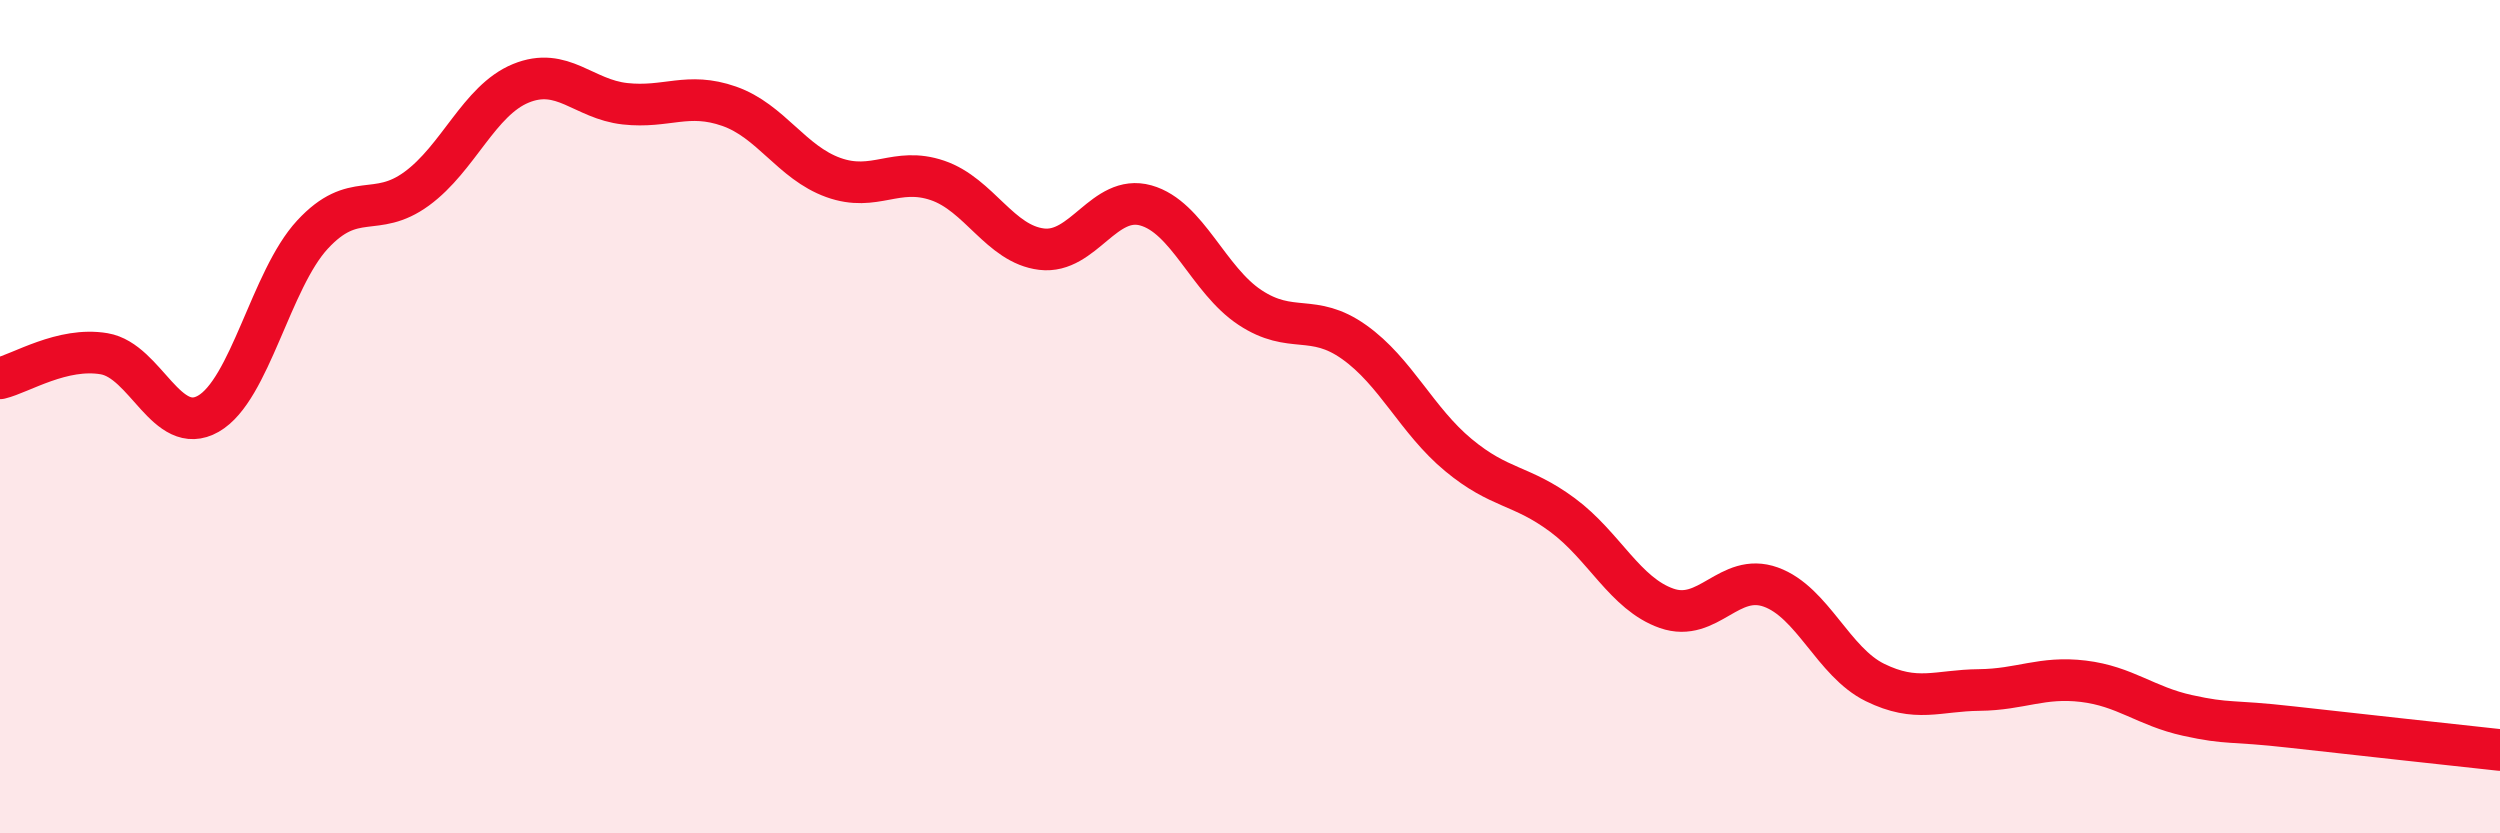 
    <svg width="60" height="20" viewBox="0 0 60 20" xmlns="http://www.w3.org/2000/svg">
      <path
        d="M 0,9.08 C 0.5,8.96 1.5,8.32 2.5,8.49 C 3.5,8.66 4,10.5 5,9.93 C 6,9.36 6.5,6.71 7.5,5.63 C 8.5,4.55 9,5.26 10,4.53 C 11,3.8 11.5,2.41 12.5,2 C 13.5,1.59 14,2.38 15,2.49 C 16,2.6 16.5,2.2 17.5,2.55 C 18.5,2.9 19,3.9 20,4.26 C 21,4.62 21.5,3.99 22.5,4.33 C 23.5,4.67 24,5.86 25,5.98 C 26,6.1 26.5,4.65 27.5,4.93 C 28.5,5.21 29,6.72 30,7.38 C 31,8.04 31.5,7.5 32.5,8.21 C 33.5,8.92 34,10.09 35,10.92 C 36,11.75 36.5,11.62 37.5,12.36 C 38.5,13.1 39,14.25 40,14.6 C 41,14.95 41.5,13.73 42.5,14.09 C 43.5,14.45 44,15.89 45,16.38 C 46,16.87 46.5,16.57 47.5,16.56 C 48.5,16.55 49,16.23 50,16.35 C 51,16.47 51.5,16.95 52.5,17.17 C 53.5,17.39 53.5,17.28 55,17.45 C 56.5,17.62 59,17.89 60,18L60 20L0 20Z"
        fill="#EB0A25"
        opacity="0.1"
        stroke-linecap="round"
        stroke-linejoin="round"
      />
      <path
        d="M 0,9.08 C 0.5,8.96 1.5,8.32 2.5,8.49 C 3.5,8.66 4,10.5 5,9.93 C 6,9.36 6.5,6.71 7.5,5.63 C 8.5,4.55 9,5.26 10,4.53 C 11,3.8 11.5,2.41 12.5,2 C 13.5,1.59 14,2.38 15,2.49 C 16,2.6 16.5,2.2 17.5,2.55 C 18.5,2.9 19,3.9 20,4.26 C 21,4.62 21.5,3.99 22.5,4.33 C 23.5,4.67 24,5.86 25,5.98 C 26,6.1 26.5,4.65 27.5,4.93 C 28.5,5.21 29,6.72 30,7.38 C 31,8.04 31.5,7.5 32.5,8.21 C 33.5,8.92 34,10.09 35,10.92 C 36,11.75 36.5,11.62 37.5,12.36 C 38.5,13.1 39,14.25 40,14.6 C 41,14.95 41.5,13.73 42.5,14.09 C 43.5,14.45 44,15.89 45,16.38 C 46,16.87 46.5,16.57 47.5,16.56 C 48.5,16.55 49,16.23 50,16.35 C 51,16.47 51.5,16.95 52.5,17.17 C 53.5,17.39 53.5,17.28 55,17.45 C 56.5,17.62 59,17.89 60,18"
        stroke="#EB0A25"
        stroke-width="1"
        fill="none"
        stroke-linecap="round"
        stroke-linejoin="round"
      />
    </svg>
  